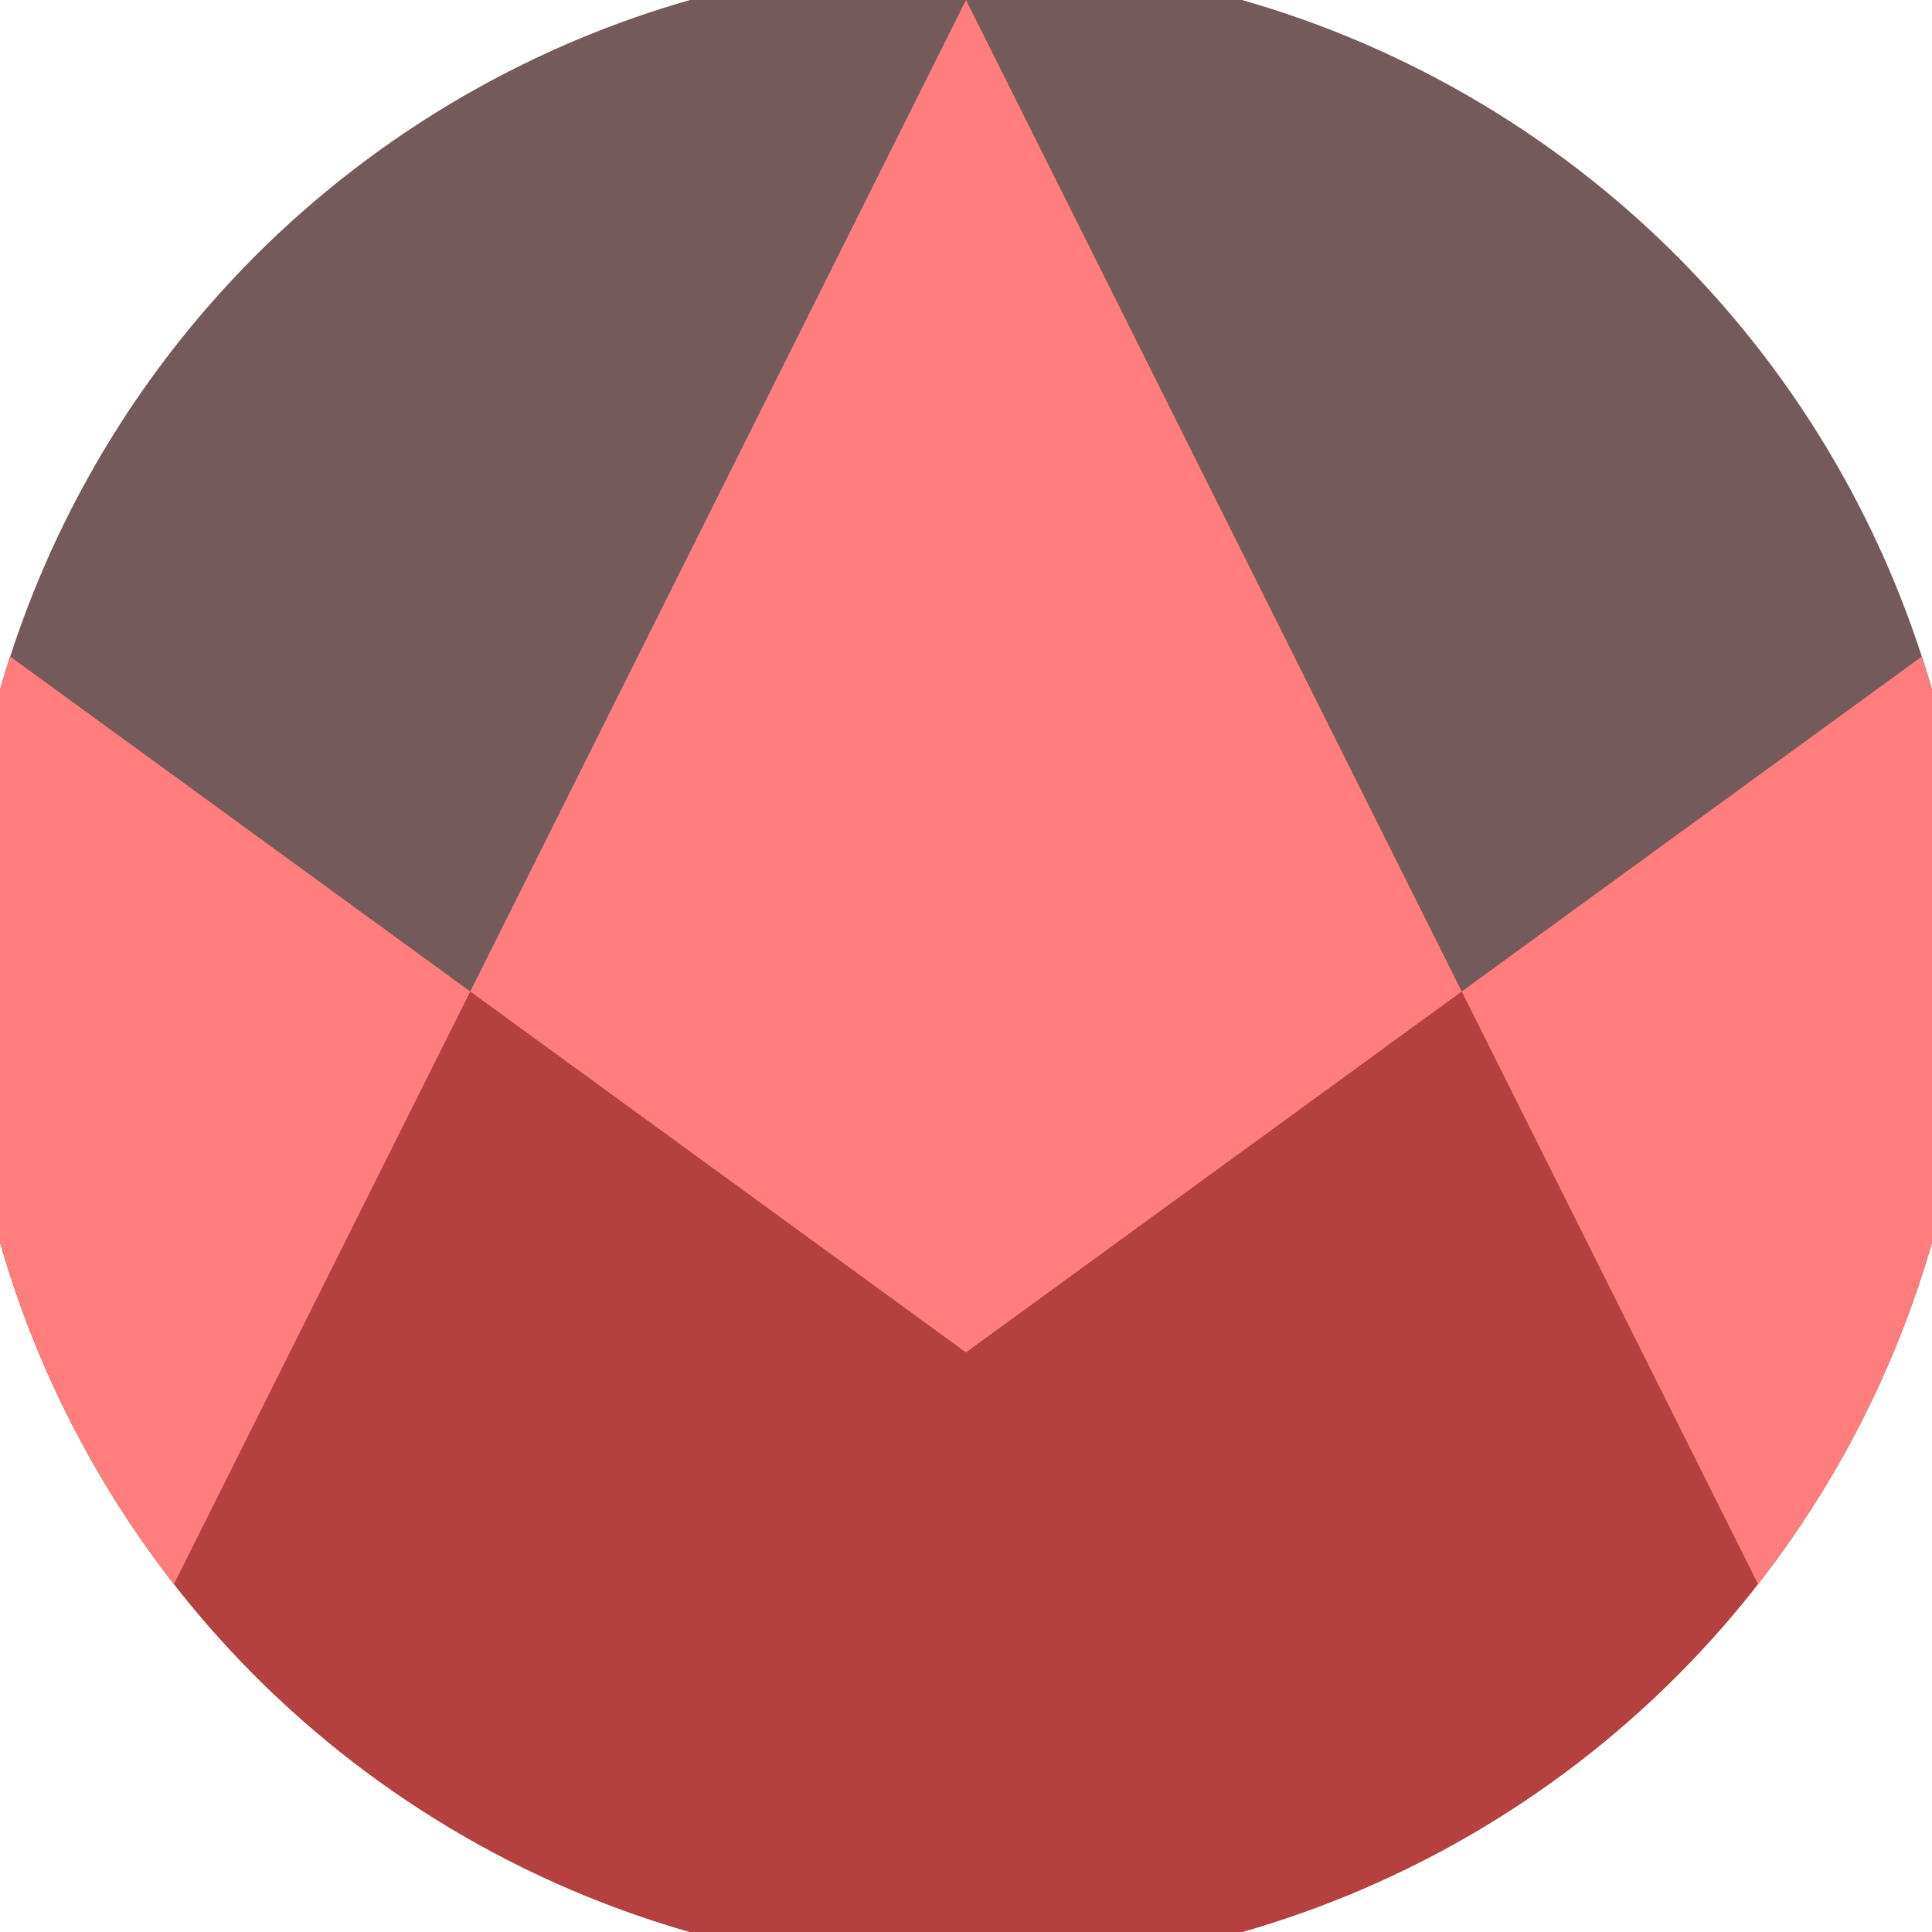<svg xmlns="http://www.w3.org/2000/svg" width="128" height="128" viewBox="0 0 100 100" shape-rendering="geometricPrecision">
                            <defs>
                                <clipPath id="clip">
                                    <circle cx="50" cy="50" r="52" />
                                    <!--<rect x="0" y="0" width="100" height="100"/>-->
                                </clipPath>
                            </defs>
                            <g transform="rotate(0 50 50)">
                            <rect x="0" y="0" width="100" height="100" fill="#745a5a" clip-path="url(#clip)"/><path d="M 0 33.6 L 50 70 L 100 33.6 V 100 H 0 Z" fill="#b44040" clip-path="url(#clip)"/><path d="M 50 0 L 100 100 H 100 V 33.6 L 50 70 L 0 33.6 V 100 H 0 Z" fill="#ff7d7d" clip-path="url(#clip)"/></g></svg>